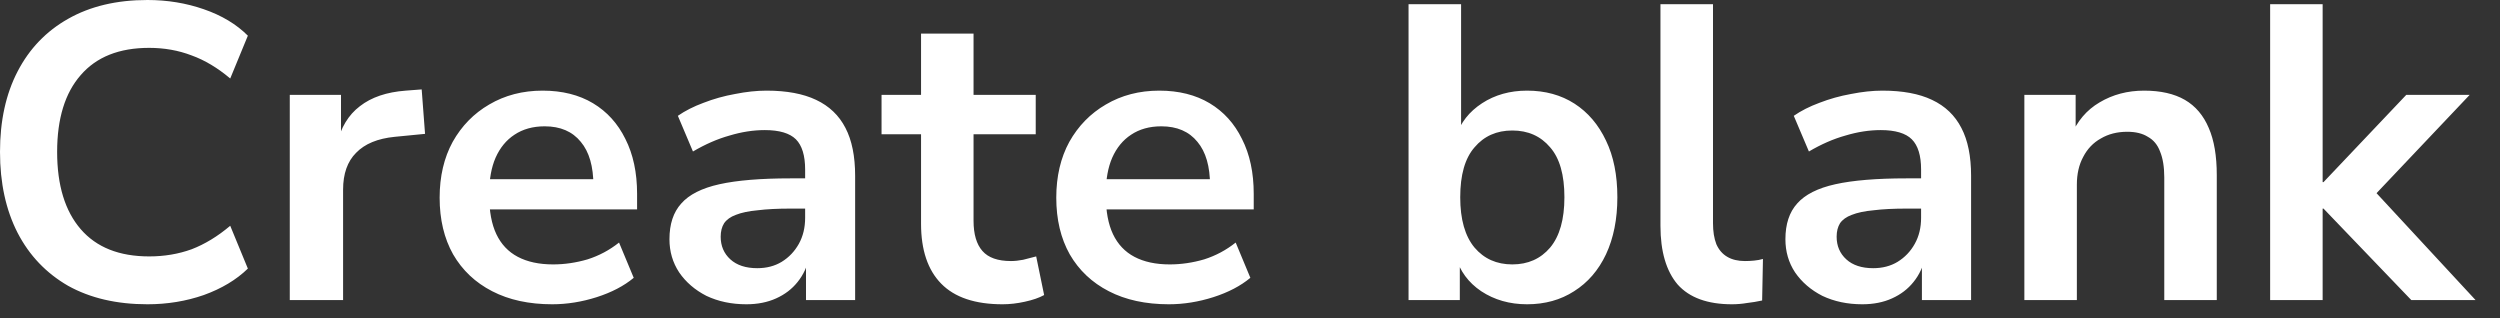 <?xml version="1.0" encoding="utf-8"?>
<svg xmlns="http://www.w3.org/2000/svg" fill="none" height="100%" overflow="visible" preserveAspectRatio="none" style="display: block;" viewBox="0 0 55 7" width="100%">
<rect x="0" y="0" width="55" height="7" fill="#333333" stroke="none"/>
<path d="M3.244 6.694C2.566 6.694 1.984 6.558 1.497 6.287C1.017 6.01 0.647 5.623 0.388 5.124C0.129 4.619 0 4.025 0 3.342C0 2.659 0.129 2.068 0.388 1.57C0.647 1.071 1.017 0.686 1.497 0.415C1.984 0.138 2.566 0 3.244 0C3.682 0 4.094 0.068 4.483 0.203C4.877 0.339 5.2 0.532 5.453 0.785L5.065 1.727C4.788 1.493 4.504 1.323 4.215 1.219C3.925 1.108 3.614 1.053 3.281 1.053C2.622 1.053 2.12 1.253 1.775 1.653C1.43 2.047 1.257 2.61 1.257 3.342C1.257 4.075 1.43 4.641 1.775 5.041C2.12 5.441 2.622 5.641 3.281 5.641C3.614 5.641 3.925 5.589 4.215 5.484C4.504 5.373 4.788 5.201 5.065 4.967L5.453 5.909C5.2 6.155 4.877 6.349 4.483 6.491C4.094 6.626 3.682 6.694 3.244 6.694ZM6.375 6.601V2.087H7.502V3.176H7.41C7.496 2.807 7.666 2.527 7.918 2.336C8.171 2.139 8.507 2.025 8.926 1.994L9.277 1.967L9.351 2.945L8.685 3.01C8.309 3.047 8.026 3.164 7.835 3.361C7.644 3.551 7.548 3.822 7.548 4.173V6.601H6.375ZM12.149 6.694C11.638 6.694 11.197 6.598 10.828 6.407C10.458 6.217 10.171 5.946 9.968 5.595C9.771 5.244 9.672 4.829 9.672 4.349C9.672 3.881 9.768 3.471 9.959 3.121C10.156 2.77 10.424 2.496 10.763 2.299C11.108 2.096 11.499 1.994 11.937 1.994C12.368 1.994 12.738 2.087 13.046 2.271C13.354 2.456 13.591 2.717 13.758 3.056C13.93 3.395 14.016 3.798 14.016 4.265V4.607H10.606V3.942H13.203L13.055 4.081C13.055 3.662 12.963 3.342 12.778 3.121C12.593 2.893 12.328 2.779 11.983 2.779C11.724 2.779 11.502 2.841 11.318 2.964C11.139 3.081 11 3.25 10.902 3.471C10.809 3.687 10.763 3.945 10.763 4.247V4.312C10.763 4.65 10.815 4.93 10.92 5.152C11.025 5.373 11.182 5.54 11.391 5.65C11.601 5.761 11.86 5.817 12.168 5.817C12.421 5.817 12.673 5.78 12.926 5.706C13.178 5.626 13.409 5.503 13.619 5.336L13.942 6.112C13.727 6.291 13.456 6.432 13.129 6.537C12.803 6.641 12.476 6.694 12.149 6.694ZM16.419 6.694C16.093 6.694 15.8 6.632 15.541 6.509C15.289 6.38 15.088 6.207 14.941 5.992C14.799 5.777 14.728 5.533 14.728 5.263C14.728 4.93 14.814 4.669 14.987 4.478C15.159 4.281 15.44 4.139 15.828 4.053C16.216 3.967 16.737 3.924 17.39 3.924H17.852V4.589H17.399C17.109 4.589 16.866 4.601 16.669 4.626C16.472 4.644 16.311 4.678 16.188 4.727C16.071 4.77 15.985 4.832 15.93 4.912C15.88 4.992 15.855 5.09 15.855 5.207C15.855 5.41 15.926 5.577 16.068 5.706C16.21 5.835 16.407 5.9 16.66 5.9C16.863 5.9 17.042 5.854 17.196 5.761C17.356 5.663 17.482 5.53 17.575 5.364C17.667 5.198 17.713 5.007 17.713 4.792V3.73C17.713 3.422 17.645 3.201 17.51 3.065C17.374 2.93 17.146 2.862 16.826 2.862C16.573 2.862 16.315 2.902 16.05 2.982C15.785 3.056 15.517 3.173 15.245 3.333L14.913 2.548C15.073 2.437 15.261 2.342 15.477 2.262C15.698 2.176 15.93 2.111 16.17 2.068C16.416 2.019 16.647 1.994 16.863 1.994C17.307 1.994 17.67 2.062 17.954 2.197C18.243 2.333 18.459 2.539 18.601 2.816C18.742 3.087 18.813 3.438 18.813 3.868V6.601H17.732V5.641H17.806C17.763 5.857 17.676 6.044 17.547 6.204C17.424 6.358 17.267 6.478 17.076 6.564C16.884 6.651 16.666 6.694 16.419 6.694ZM22.056 6.694C21.452 6.694 21.003 6.543 20.707 6.241C20.411 5.94 20.263 5.5 20.263 4.921V2.954H19.394V2.087H20.263V0.739H21.418V2.087H22.786V2.954H21.418V4.856C21.418 5.152 21.483 5.373 21.613 5.521C21.742 5.669 21.951 5.743 22.241 5.743C22.327 5.743 22.417 5.733 22.509 5.715C22.601 5.69 22.697 5.666 22.796 5.641L22.971 6.491C22.86 6.552 22.718 6.601 22.546 6.638C22.38 6.675 22.216 6.694 22.056 6.694ZM25.715 6.694C25.204 6.694 24.763 6.598 24.394 6.407C24.024 6.217 23.737 5.946 23.534 5.595C23.337 5.244 23.238 4.829 23.238 4.349C23.238 3.881 23.334 3.471 23.525 3.121C23.722 2.77 23.99 2.496 24.329 2.299C24.674 2.096 25.065 1.994 25.503 1.994C25.934 1.994 26.304 2.087 26.612 2.271C26.92 2.456 27.157 2.717 27.323 3.056C27.496 3.395 27.582 3.798 27.582 4.265V4.607H24.172V3.942H26.769L26.621 4.081C26.621 3.662 26.529 3.342 26.344 3.121C26.159 2.893 25.894 2.779 25.549 2.779C25.29 2.779 25.068 2.841 24.884 2.964C24.705 3.081 24.566 3.25 24.468 3.471C24.375 3.687 24.329 3.945 24.329 4.247V4.312C24.329 4.65 24.381 4.93 24.486 5.152C24.591 5.373 24.748 5.54 24.957 5.65C25.167 5.761 25.426 5.817 25.734 5.817C25.986 5.817 26.239 5.78 26.492 5.706C26.744 5.626 26.975 5.503 27.185 5.336L27.508 6.112C27.293 6.291 27.022 6.432 26.695 6.537C26.369 6.641 26.042 6.694 25.715 6.694ZM33.595 6.694C33.213 6.694 32.877 6.598 32.587 6.407C32.304 6.217 32.116 5.961 32.024 5.641H32.116V6.601H30.988V0.092H32.144V3.001H32.033C32.131 2.699 32.322 2.456 32.606 2.271C32.889 2.087 33.219 1.994 33.595 1.994C33.995 1.994 34.343 2.09 34.639 2.28C34.935 2.471 35.166 2.742 35.332 3.093C35.499 3.438 35.582 3.853 35.582 4.339C35.582 4.819 35.499 5.238 35.332 5.595C35.166 5.946 34.932 6.217 34.63 6.407C34.334 6.598 33.989 6.694 33.595 6.694ZM33.271 5.817C33.616 5.817 33.894 5.693 34.103 5.447C34.313 5.195 34.417 4.826 34.417 4.339C34.417 3.847 34.313 3.481 34.103 3.241C33.894 2.994 33.616 2.871 33.271 2.871C32.926 2.871 32.649 2.994 32.44 3.241C32.23 3.481 32.125 3.847 32.125 4.339C32.125 4.826 32.23 5.195 32.44 5.447C32.649 5.693 32.926 5.817 33.271 5.817ZM38.102 6.694C37.566 6.694 37.168 6.549 36.909 6.26C36.657 5.964 36.53 5.533 36.53 4.967V0.092H37.686V4.912C37.686 5.09 37.71 5.244 37.76 5.373C37.815 5.497 37.895 5.589 38 5.65C38.105 5.712 38.234 5.743 38.388 5.743C38.456 5.743 38.524 5.74 38.591 5.733C38.659 5.727 38.724 5.715 38.785 5.697L38.767 6.611C38.656 6.635 38.545 6.654 38.434 6.666C38.33 6.684 38.219 6.694 38.102 6.694ZM40.97 6.694C40.643 6.694 40.351 6.632 40.092 6.509C39.839 6.38 39.639 6.207 39.491 5.992C39.349 5.777 39.279 5.533 39.279 5.263C39.279 4.93 39.365 4.669 39.537 4.478C39.71 4.281 39.99 4.139 40.378 4.053C40.767 3.967 41.287 3.924 41.94 3.924H42.402V4.589H41.95C41.66 4.589 41.417 4.601 41.219 4.626C41.022 4.644 40.862 4.678 40.739 4.727C40.622 4.77 40.535 4.832 40.48 4.912C40.431 4.992 40.406 5.09 40.406 5.207C40.406 5.41 40.477 5.577 40.619 5.706C40.76 5.835 40.958 5.9 41.21 5.9C41.413 5.9 41.592 5.854 41.746 5.761C41.906 5.663 42.033 5.53 42.125 5.364C42.218 5.198 42.264 5.007 42.264 4.792V3.73C42.264 3.422 42.196 3.201 42.06 3.065C41.925 2.93 41.697 2.862 41.377 2.862C41.124 2.862 40.865 2.902 40.6 2.982C40.335 3.056 40.067 3.173 39.796 3.333L39.463 2.548C39.623 2.437 39.811 2.342 40.027 2.262C40.249 2.176 40.48 2.111 40.72 2.068C40.967 2.019 41.198 1.994 41.413 1.994C41.857 1.994 42.221 2.062 42.504 2.197C42.794 2.333 43.009 2.539 43.151 2.816C43.293 3.087 43.364 3.438 43.364 3.868V6.601H42.282V5.641H42.356C42.313 5.857 42.227 6.044 42.097 6.204C41.974 6.358 41.817 6.478 41.626 6.564C41.435 6.651 41.216 6.694 40.97 6.694ZM44.536 6.601V2.087H45.664V2.991H45.562C45.697 2.665 45.907 2.419 46.19 2.253C46.48 2.08 46.807 1.994 47.17 1.994C47.534 1.994 47.833 2.062 48.067 2.197C48.301 2.333 48.476 2.539 48.593 2.816C48.711 3.087 48.769 3.431 48.769 3.85V6.601H47.614V3.905C47.614 3.672 47.583 3.481 47.521 3.333C47.466 3.185 47.377 3.078 47.253 3.01C47.136 2.936 46.985 2.899 46.8 2.899C46.579 2.899 46.385 2.948 46.218 3.047C46.052 3.139 45.922 3.275 45.83 3.453C45.737 3.625 45.691 3.828 45.691 4.062V6.601H44.536ZM49.943 6.601V0.092H51.098V4.007H51.117L52.938 2.087H54.333L52.059 4.487V4.007L54.462 6.601H53.048L51.117 4.589H51.098V6.601H49.943Z" fill="white" id="Vector"/>
</svg>